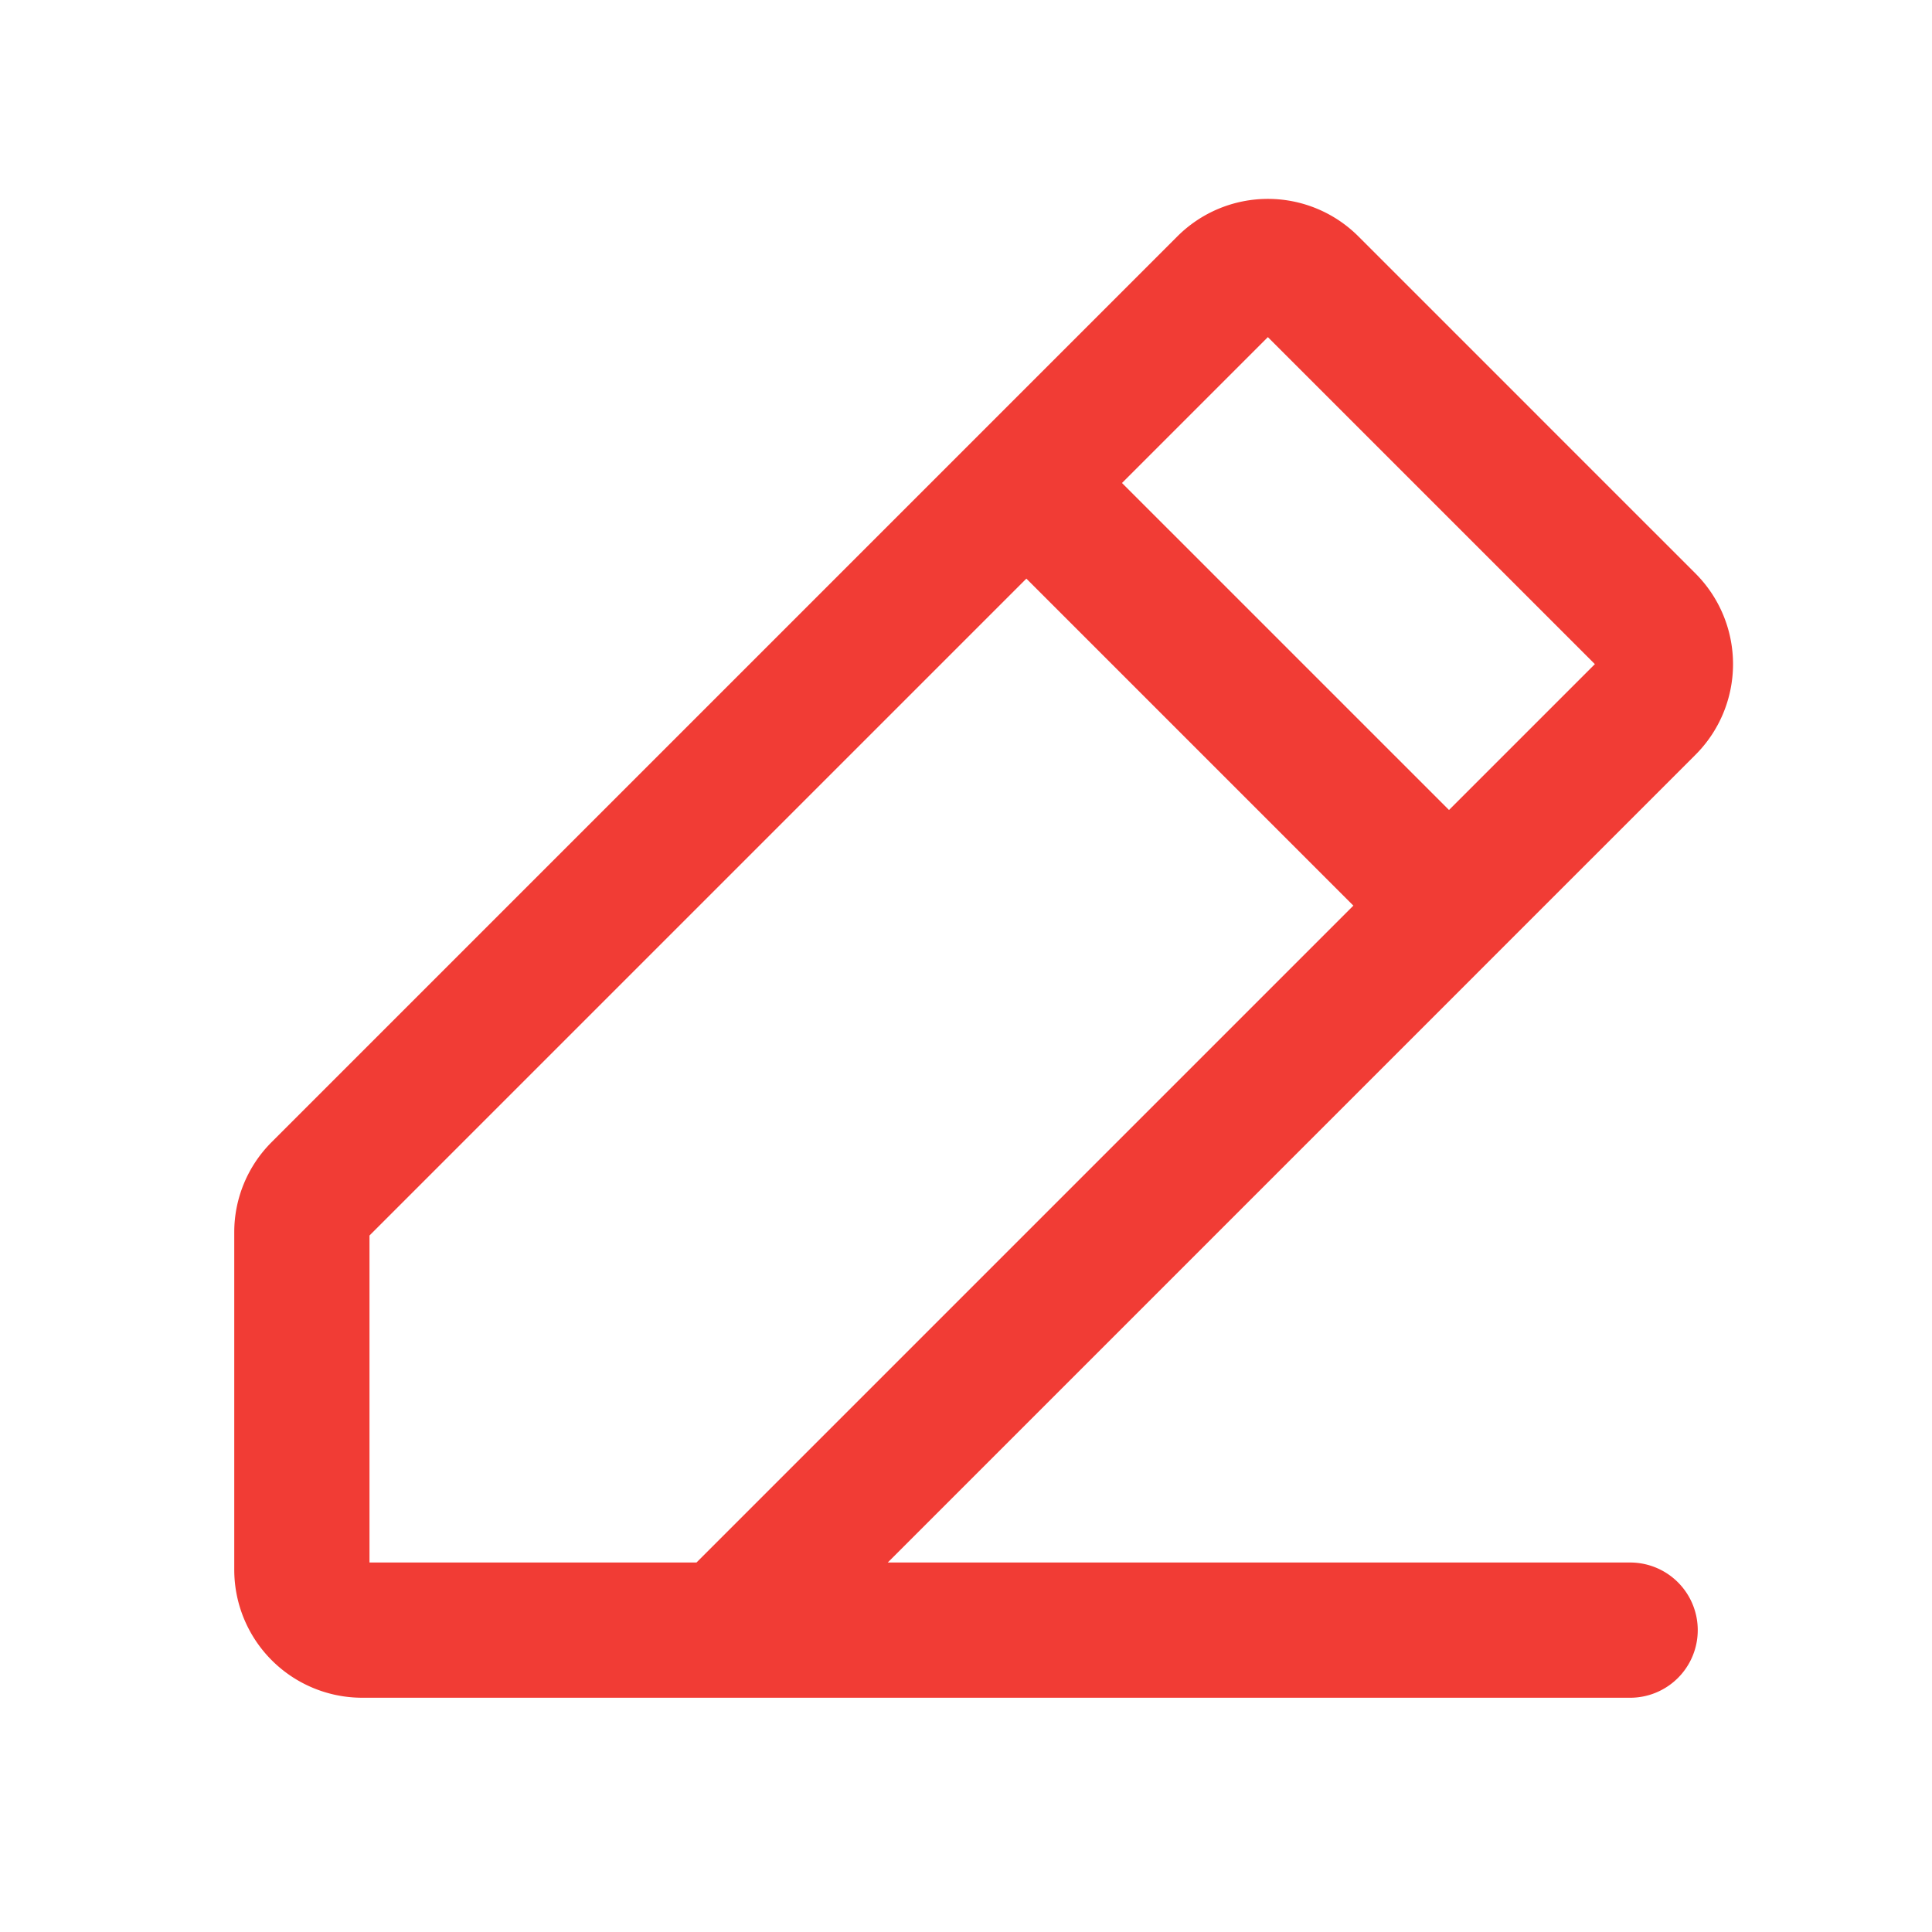 <svg width="20" height="20" viewBox="0 0 20 20" fill="none" xmlns="http://www.w3.org/2000/svg">
    <path d="M7.5 16.875H3.75a.625.625 0 0 1-.625-.625v-3.492a.617.617 0 0 1 .18-.438l9.375-9.375a.625.625 0 0 1 .89 0l3.485 3.485a.627.627 0 0 1 0 .89L7.5 16.875zM16.875 16.875H7.5M10.625 5 15 9.375" stroke="#F13C35" stroke-width="1.4" stroke-linecap="round" stroke-linejoin="round"/>
</svg>
